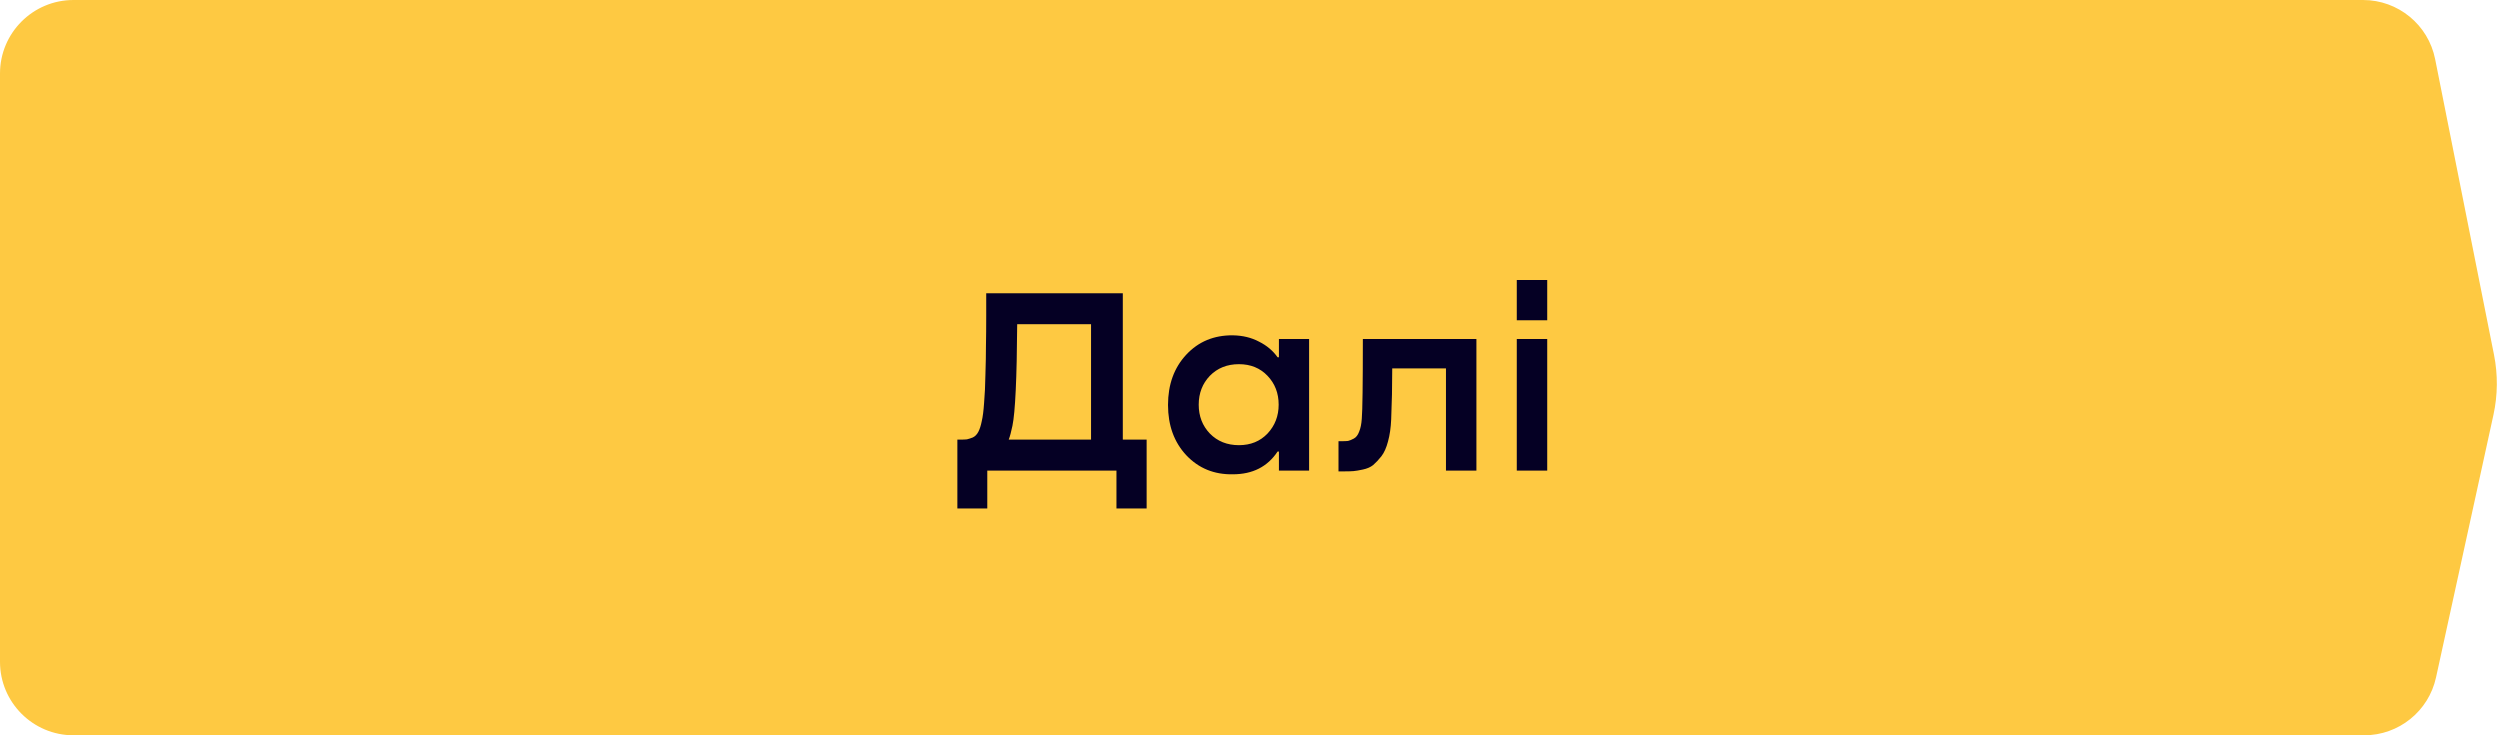 <?xml version="1.0" encoding="UTF-8"?> <svg xmlns="http://www.w3.org/2000/svg" width="170" height="50" viewBox="0 0 170 50" fill="none"> <g filter="url(#filter0_ii_134_433)"> <path d="M0 5C0 2.239 2.239 0 5 0H160.687C163.072 0 165.125 1.685 165.59 4.024L169.592 24.123C169.861 25.474 169.848 26.867 169.554 28.212L165.649 46.068C165.147 48.364 163.114 50 160.765 50H5C2.239 50 0 47.761 0 45V5Z" fill="#FEC942"></path> </g> <path d="M76.351 19.94V29.894H77.971V34.574H75.919V32H67.135V34.574H65.101V29.894H65.281C65.485 29.894 65.641 29.888 65.749 29.876C65.857 29.852 65.989 29.81 66.145 29.75C66.301 29.678 66.427 29.552 66.523 29.372C66.619 29.192 66.697 28.952 66.757 28.652C66.829 28.352 66.883 27.932 66.919 27.392C66.967 26.84 66.997 26.198 67.009 25.466C67.033 24.734 67.045 24.08 67.045 23.504C67.057 22.916 67.063 22.232 67.063 21.452C67.063 20.672 67.063 20.168 67.063 19.94H76.351ZM68.593 29.894H74.191V22.046H69.169C69.145 25.73 69.037 28.034 68.845 28.958C68.761 29.366 68.677 29.678 68.593 29.894ZM86.967 24.296V23.054H89.019V32H86.967V30.704H86.877C86.193 31.736 85.179 32.252 83.835 32.252C82.563 32.276 81.507 31.844 80.667 30.956C79.839 30.068 79.425 28.928 79.425 27.536C79.425 26.144 79.839 25.004 80.667 24.116C81.495 23.228 82.551 22.79 83.835 22.802C84.507 22.814 85.101 22.958 85.617 23.234C86.145 23.498 86.565 23.852 86.877 24.296H86.967ZM84.249 30.272C85.041 30.272 85.689 30.008 86.193 29.48C86.697 28.94 86.949 28.286 86.949 27.518C86.949 26.738 86.697 26.084 86.193 25.556C85.689 25.028 85.041 24.764 84.249 24.764C83.445 24.764 82.785 25.028 82.269 25.556C81.765 26.084 81.513 26.738 81.513 27.518C81.513 28.298 81.765 28.952 82.269 29.48C82.785 30.008 83.445 30.272 84.249 30.272ZM100.396 23.054V32H98.326V25.052H94.672C94.672 26.264 94.648 27.422 94.6 28.526C94.576 29.09 94.504 29.588 94.384 30.02C94.276 30.44 94.126 30.776 93.934 31.028C93.742 31.268 93.556 31.466 93.376 31.622C93.196 31.766 92.962 31.868 92.674 31.928C92.398 31.988 92.182 32.024 92.026 32.036C91.87 32.048 91.66 32.054 91.396 32.054H91.018V30.002H91.216C91.408 30.002 91.558 29.996 91.666 29.984C91.774 29.96 91.906 29.906 92.062 29.822C92.218 29.738 92.338 29.582 92.422 29.354C92.518 29.126 92.578 28.832 92.602 28.472C92.65 27.908 92.674 26.102 92.674 23.054H100.396ZM103.141 19.04H105.211V21.776H103.141V19.04ZM103.141 23.054H105.211V32H103.141V23.054Z" fill="#050024"></path> <defs> <filter id="filter0_ii_134_433" x="-3" y="-3" width="175.785" height="56" filterUnits="userSpaceOnUse" color-interpolation-filters="sRGB"> <feFlood flood-opacity="0" result="BackgroundImageFix"></feFlood> <feBlend mode="normal" in="SourceGraphic" in2="BackgroundImageFix" result="shape"></feBlend> <feColorMatrix in="SourceAlpha" type="matrix" values="0 0 0 0 0 0 0 0 0 0 0 0 0 0 0 0 0 0 127 0" result="hardAlpha"></feColorMatrix> <feOffset dx="3" dy="3"></feOffset> <feGaussianBlur stdDeviation="2"></feGaussianBlur> <feComposite in2="hardAlpha" operator="arithmetic" k2="-1" k3="1"></feComposite> <feColorMatrix type="matrix" values="0 0 0 0 0.925 0 0 0 0 0.925 0 0 0 0 0.925 0 0 0 0.15 0"></feColorMatrix> <feBlend mode="normal" in2="shape" result="effect1_innerShadow_134_433"></feBlend> <feColorMatrix in="SourceAlpha" type="matrix" values="0 0 0 0 0 0 0 0 0 0 0 0 0 0 0 0 0 0 127 0" result="hardAlpha"></feColorMatrix> <feOffset dx="-3" dy="-3"></feOffset> <feGaussianBlur stdDeviation="2"></feGaussianBlur> <feComposite in2="hardAlpha" operator="arithmetic" k2="-1" k3="1"></feComposite> <feColorMatrix type="matrix" values="0 0 0 0 1 0 0 0 0 1 0 0 0 0 1 0 0 0 0.15 0"></feColorMatrix> <feBlend mode="normal" in2="effect1_innerShadow_134_433" result="effect2_innerShadow_134_433"></feBlend> </filter> </defs> </svg> 